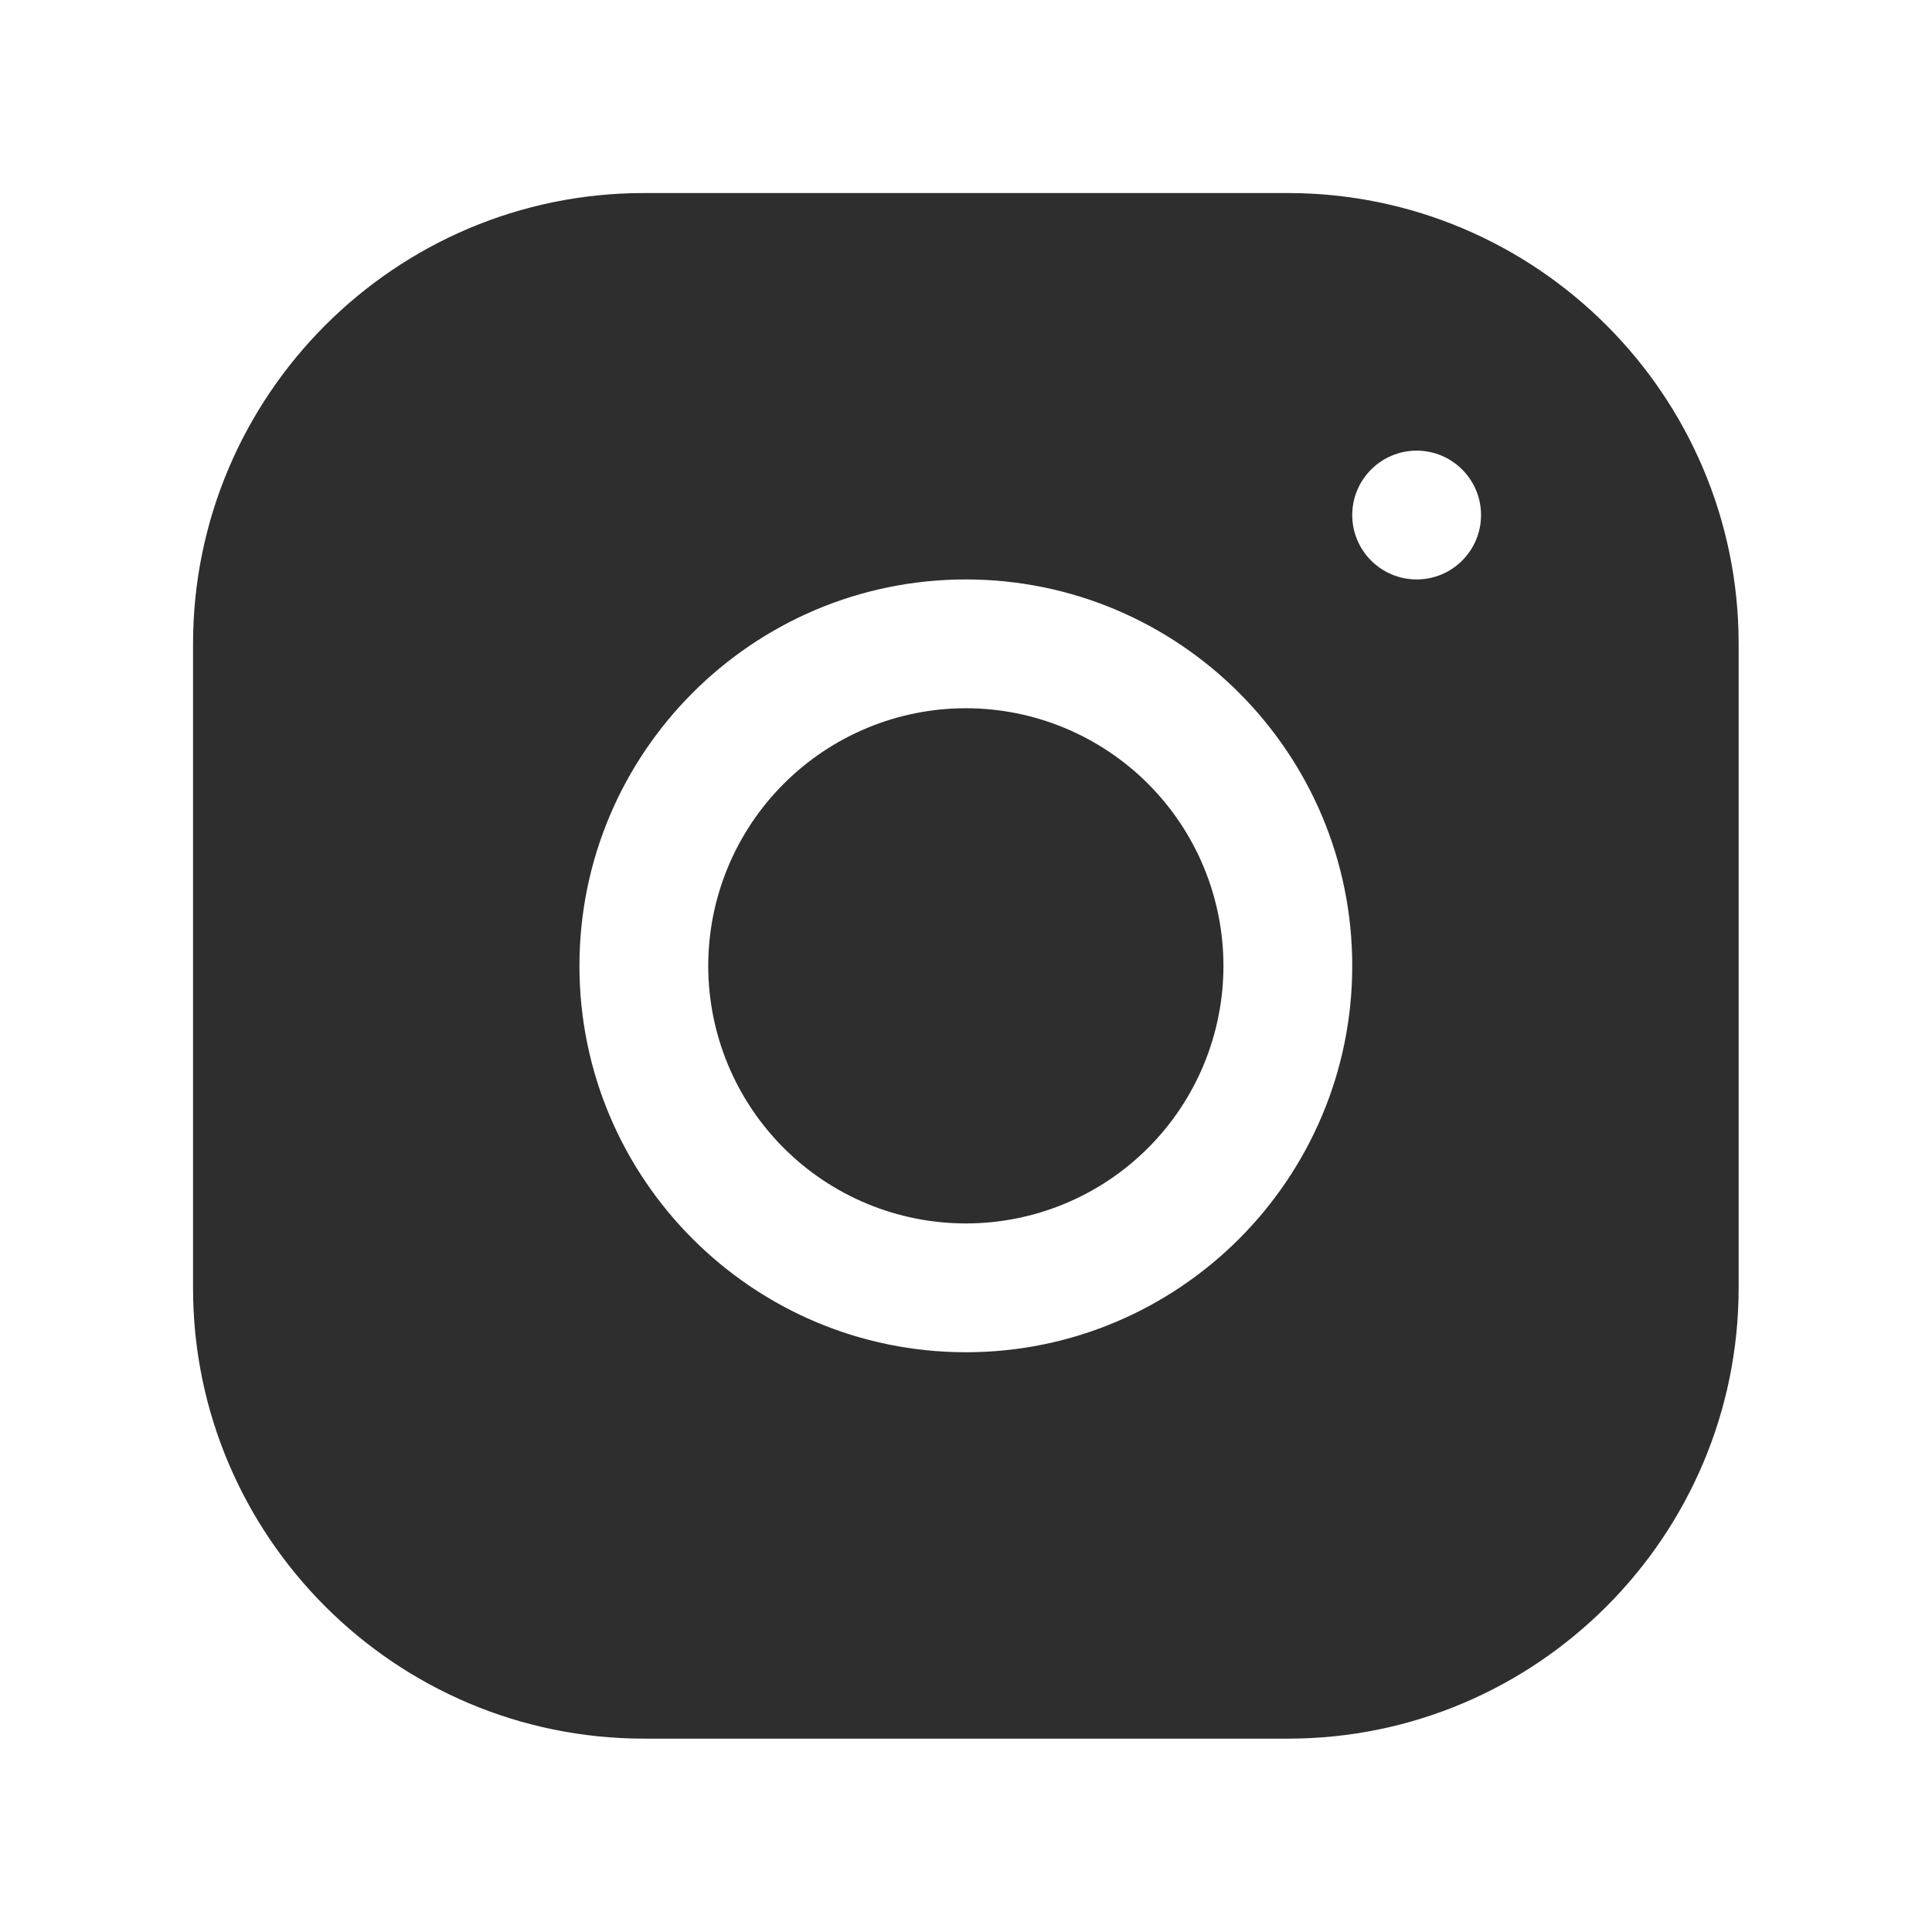 <svg width="24" height="24" viewBox="0 0 24 24" fill="none" xmlns="http://www.w3.org/2000/svg">
<path d="M7.997 2.398C4.91 2.398 2.398 4.912 2.398 8V16C2.398 19.087 4.912 21.598 8 21.598H16C19.087 21.598 21.598 19.085 21.598 15.997V7.997C21.598 4.91 19.085 2.398 15.997 2.398H7.997ZM17.598 5.598C18.04 5.598 18.398 5.957 18.398 6.398C18.398 6.84 18.04 7.198 17.598 7.198C17.157 7.198 16.798 6.84 16.798 6.398C16.798 5.957 17.157 5.598 17.598 5.598ZM11.998 7.198C14.646 7.198 16.798 9.351 16.798 11.998C16.798 14.646 14.646 16.798 11.998 16.798C9.351 16.798 7.198 14.646 7.198 11.998C7.198 9.351 9.351 7.198 11.998 7.198ZM11.998 8.798C11.15 8.798 10.336 9.136 9.736 9.736C9.136 10.336 8.798 11.15 8.798 11.998C8.798 12.847 9.136 13.661 9.736 14.261C10.336 14.861 11.15 15.198 11.998 15.198C12.847 15.198 13.661 14.861 14.261 14.261C14.861 13.661 15.198 12.847 15.198 11.998C15.198 11.15 14.861 10.336 14.261 9.736C13.661 9.136 12.847 8.798 11.998 8.798V8.798Z" fill="#2E2E2E"/>
</svg>
